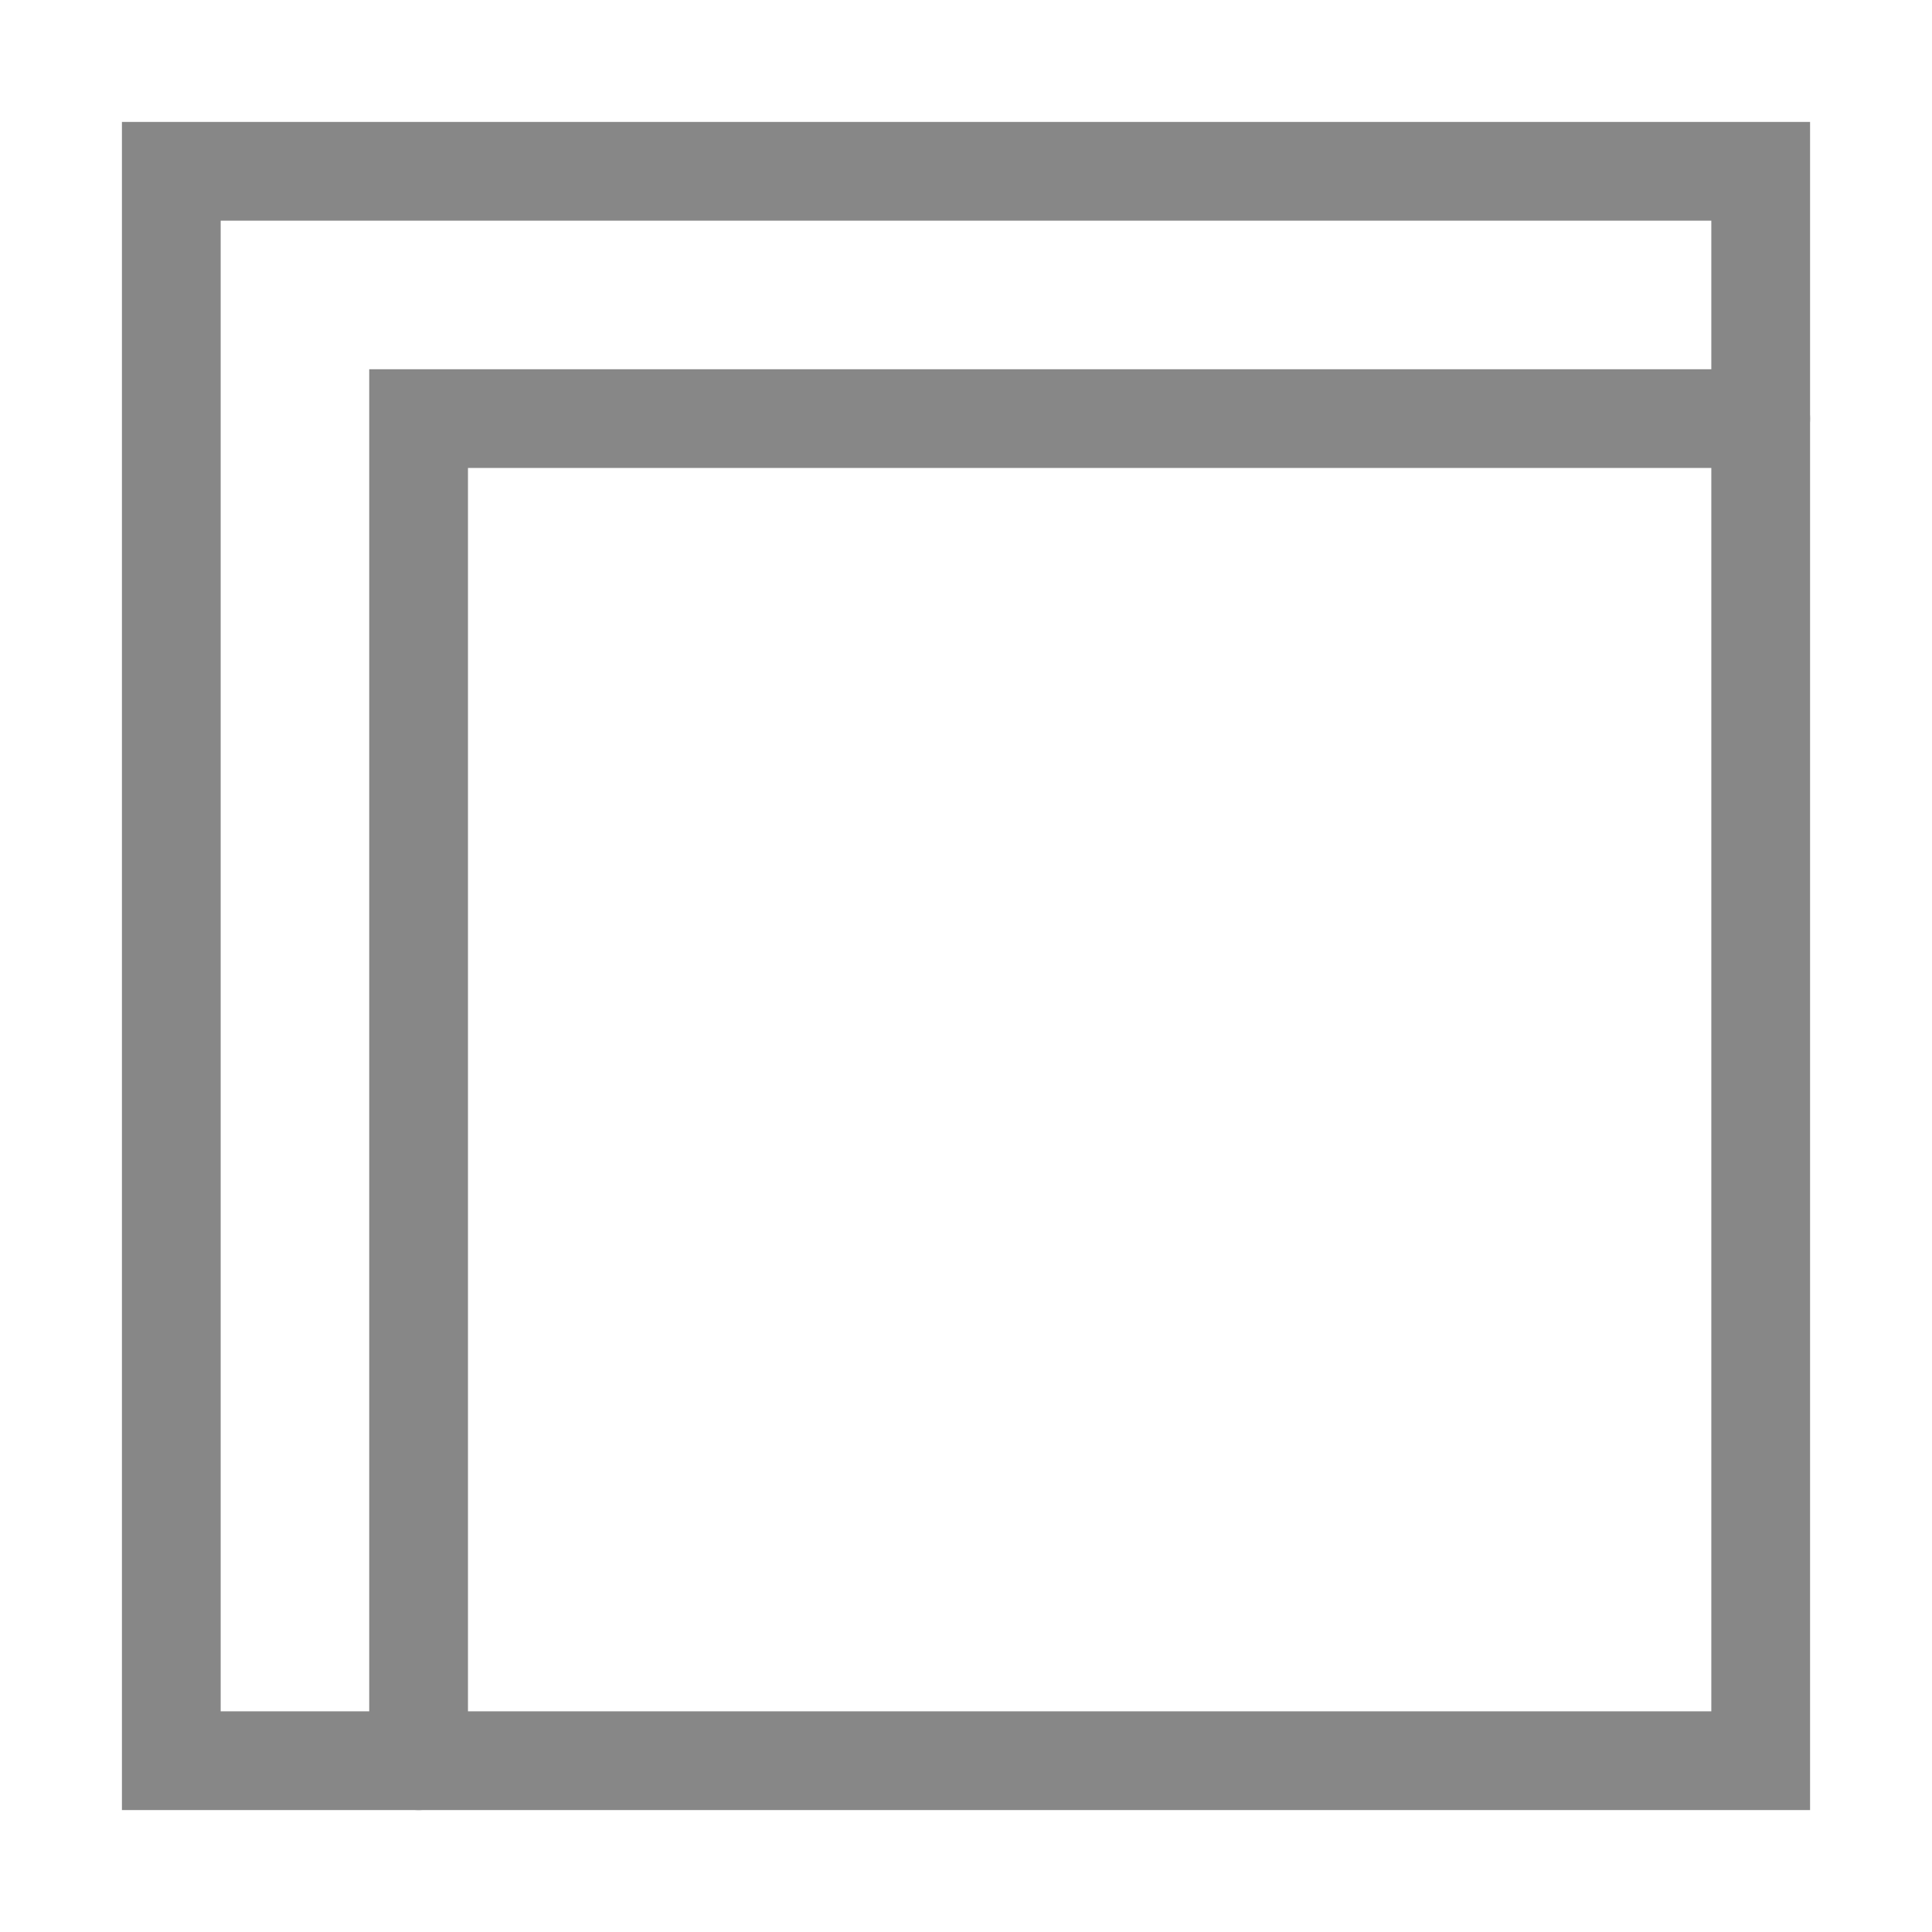 <?xml version="1.0" encoding="UTF-8"?> <svg xmlns="http://www.w3.org/2000/svg" id="Warstwa_1" data-name="Warstwa 1" viewBox="0 0 45 45"><defs><style> .cls-1, .cls-2 { fill: none; stroke: #878787; stroke-width: 2.3px; } .cls-2 { stroke-linecap: round; } </style></defs><rect class="cls-1" x="3.99" y="3.99" width="37.02" height="37.02"></rect><polyline class="cls-2" points="9.75 41.01 9.75 25.38 9.75 12.75 9.75 9.75 25.38 9.75 41.01 9.75"></polyline></svg> 